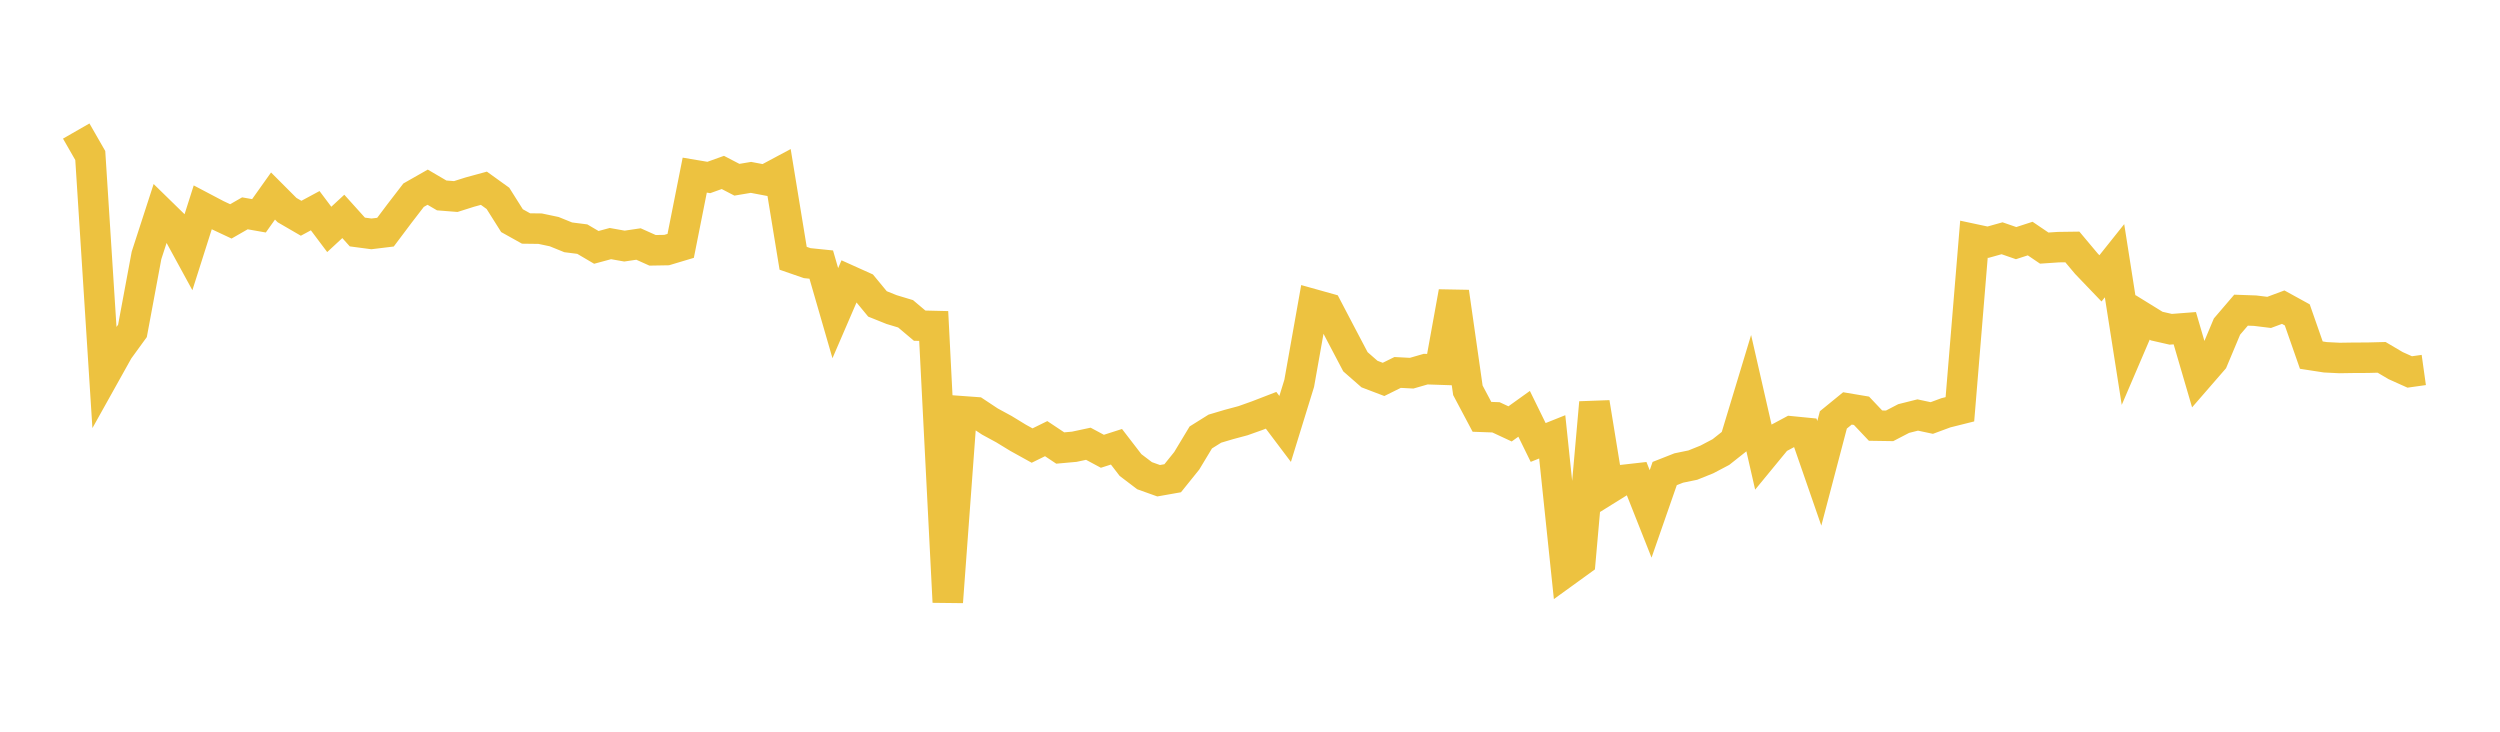 <svg width="164" height="48" xmlns="http://www.w3.org/2000/svg" xmlns:xlink="http://www.w3.org/1999/xlink"><path fill="none" stroke="rgb(237,194,64)" stroke-width="2" d="M5,8.596L5.922,10.202L6.844,24.631L7.766,22.979L8.689,21.708L9.611,16.756L10.533,13.913L11.455,14.814L12.377,16.504L13.299,13.604L14.222,14.09L15.144,14.523L16.066,13.994L16.988,14.157L17.91,12.859L18.832,13.783L19.754,14.318L20.677,13.821L21.599,15.049L22.521,14.196L23.443,15.22L24.365,15.342L25.287,15.23L26.21,14.001L27.132,12.804L28.054,12.28L28.976,12.82L29.898,12.893L30.82,12.601L31.743,12.349L32.665,13.013L33.587,14.475L34.509,14.989L35.431,15.001L36.353,15.195L37.275,15.569L38.198,15.686L39.12,16.228L40.042,15.979L40.964,16.143L41.886,16.007L42.808,16.421L43.731,16.405L44.653,16.129L45.575,11.488L46.497,11.643L47.419,11.312L48.341,11.791L49.263,11.636L50.186,11.811L51.108,11.318L52.03,16.943L52.952,17.262L53.874,17.356L54.796,20.544L55.719,18.405L56.641,18.82L57.563,19.937L58.485,20.307L59.407,20.585L60.329,21.363L61.251,21.385L62.174,39.494L63.096,26.976L64.018,27.043L64.94,27.654L65.862,28.155L66.784,28.718L67.707,29.229L68.629,28.775L69.551,29.39L70.473,29.307L71.395,29.11L72.317,29.604L73.24,29.308L74.162,30.506L75.084,31.206L76.006,31.536L76.928,31.373L77.85,30.227L78.772,28.697L79.695,28.12L80.617,27.846L81.539,27.599L82.461,27.271L83.383,26.915L84.305,28.138L85.228,25.147L86.15,19.96L87.072,20.218L87.994,21.979L88.916,23.731L89.838,24.538L90.76,24.889L91.683,24.433L92.605,24.481L93.527,24.215L94.449,24.246L95.371,19.153L96.293,25.604L97.216,27.344L98.138,27.377L99.06,27.807L99.982,27.146L100.904,29.026L101.826,28.657L102.749,37.477L103.671,36.81L104.593,26.41L105.515,32.064L106.437,31.49L107.359,31.386L108.281,33.714L109.204,31.064L110.126,30.701L111.048,30.511L111.97,30.14L112.892,29.655L113.814,28.925L114.737,25.875L115.659,29.912L116.581,28.791L117.503,28.297L118.425,28.388L119.347,31.049L120.269,27.545L121.192,26.792L122.114,26.947L123.036,27.921L123.958,27.935L124.88,27.456L125.802,27.224L126.725,27.421L127.647,27.08L128.569,26.849L129.491,15.691L130.413,15.888L131.335,15.63L132.257,15.949L133.18,15.65L134.102,16.275L135.024,16.213L135.946,16.2L136.868,17.299L137.79,18.261L138.713,17.104L139.635,22.974L140.557,20.822L141.479,21.391L142.401,21.601L143.323,21.53L144.246,24.684L145.168,23.622L146.09,21.424L147.012,20.347L147.934,20.38L148.856,20.493L149.778,20.15L150.701,20.657L151.623,23.296L152.545,23.438L153.467,23.484L154.389,23.47L155.311,23.466L156.234,23.442L157.156,23.986L158.078,24.4L159,24.271"></path></svg>